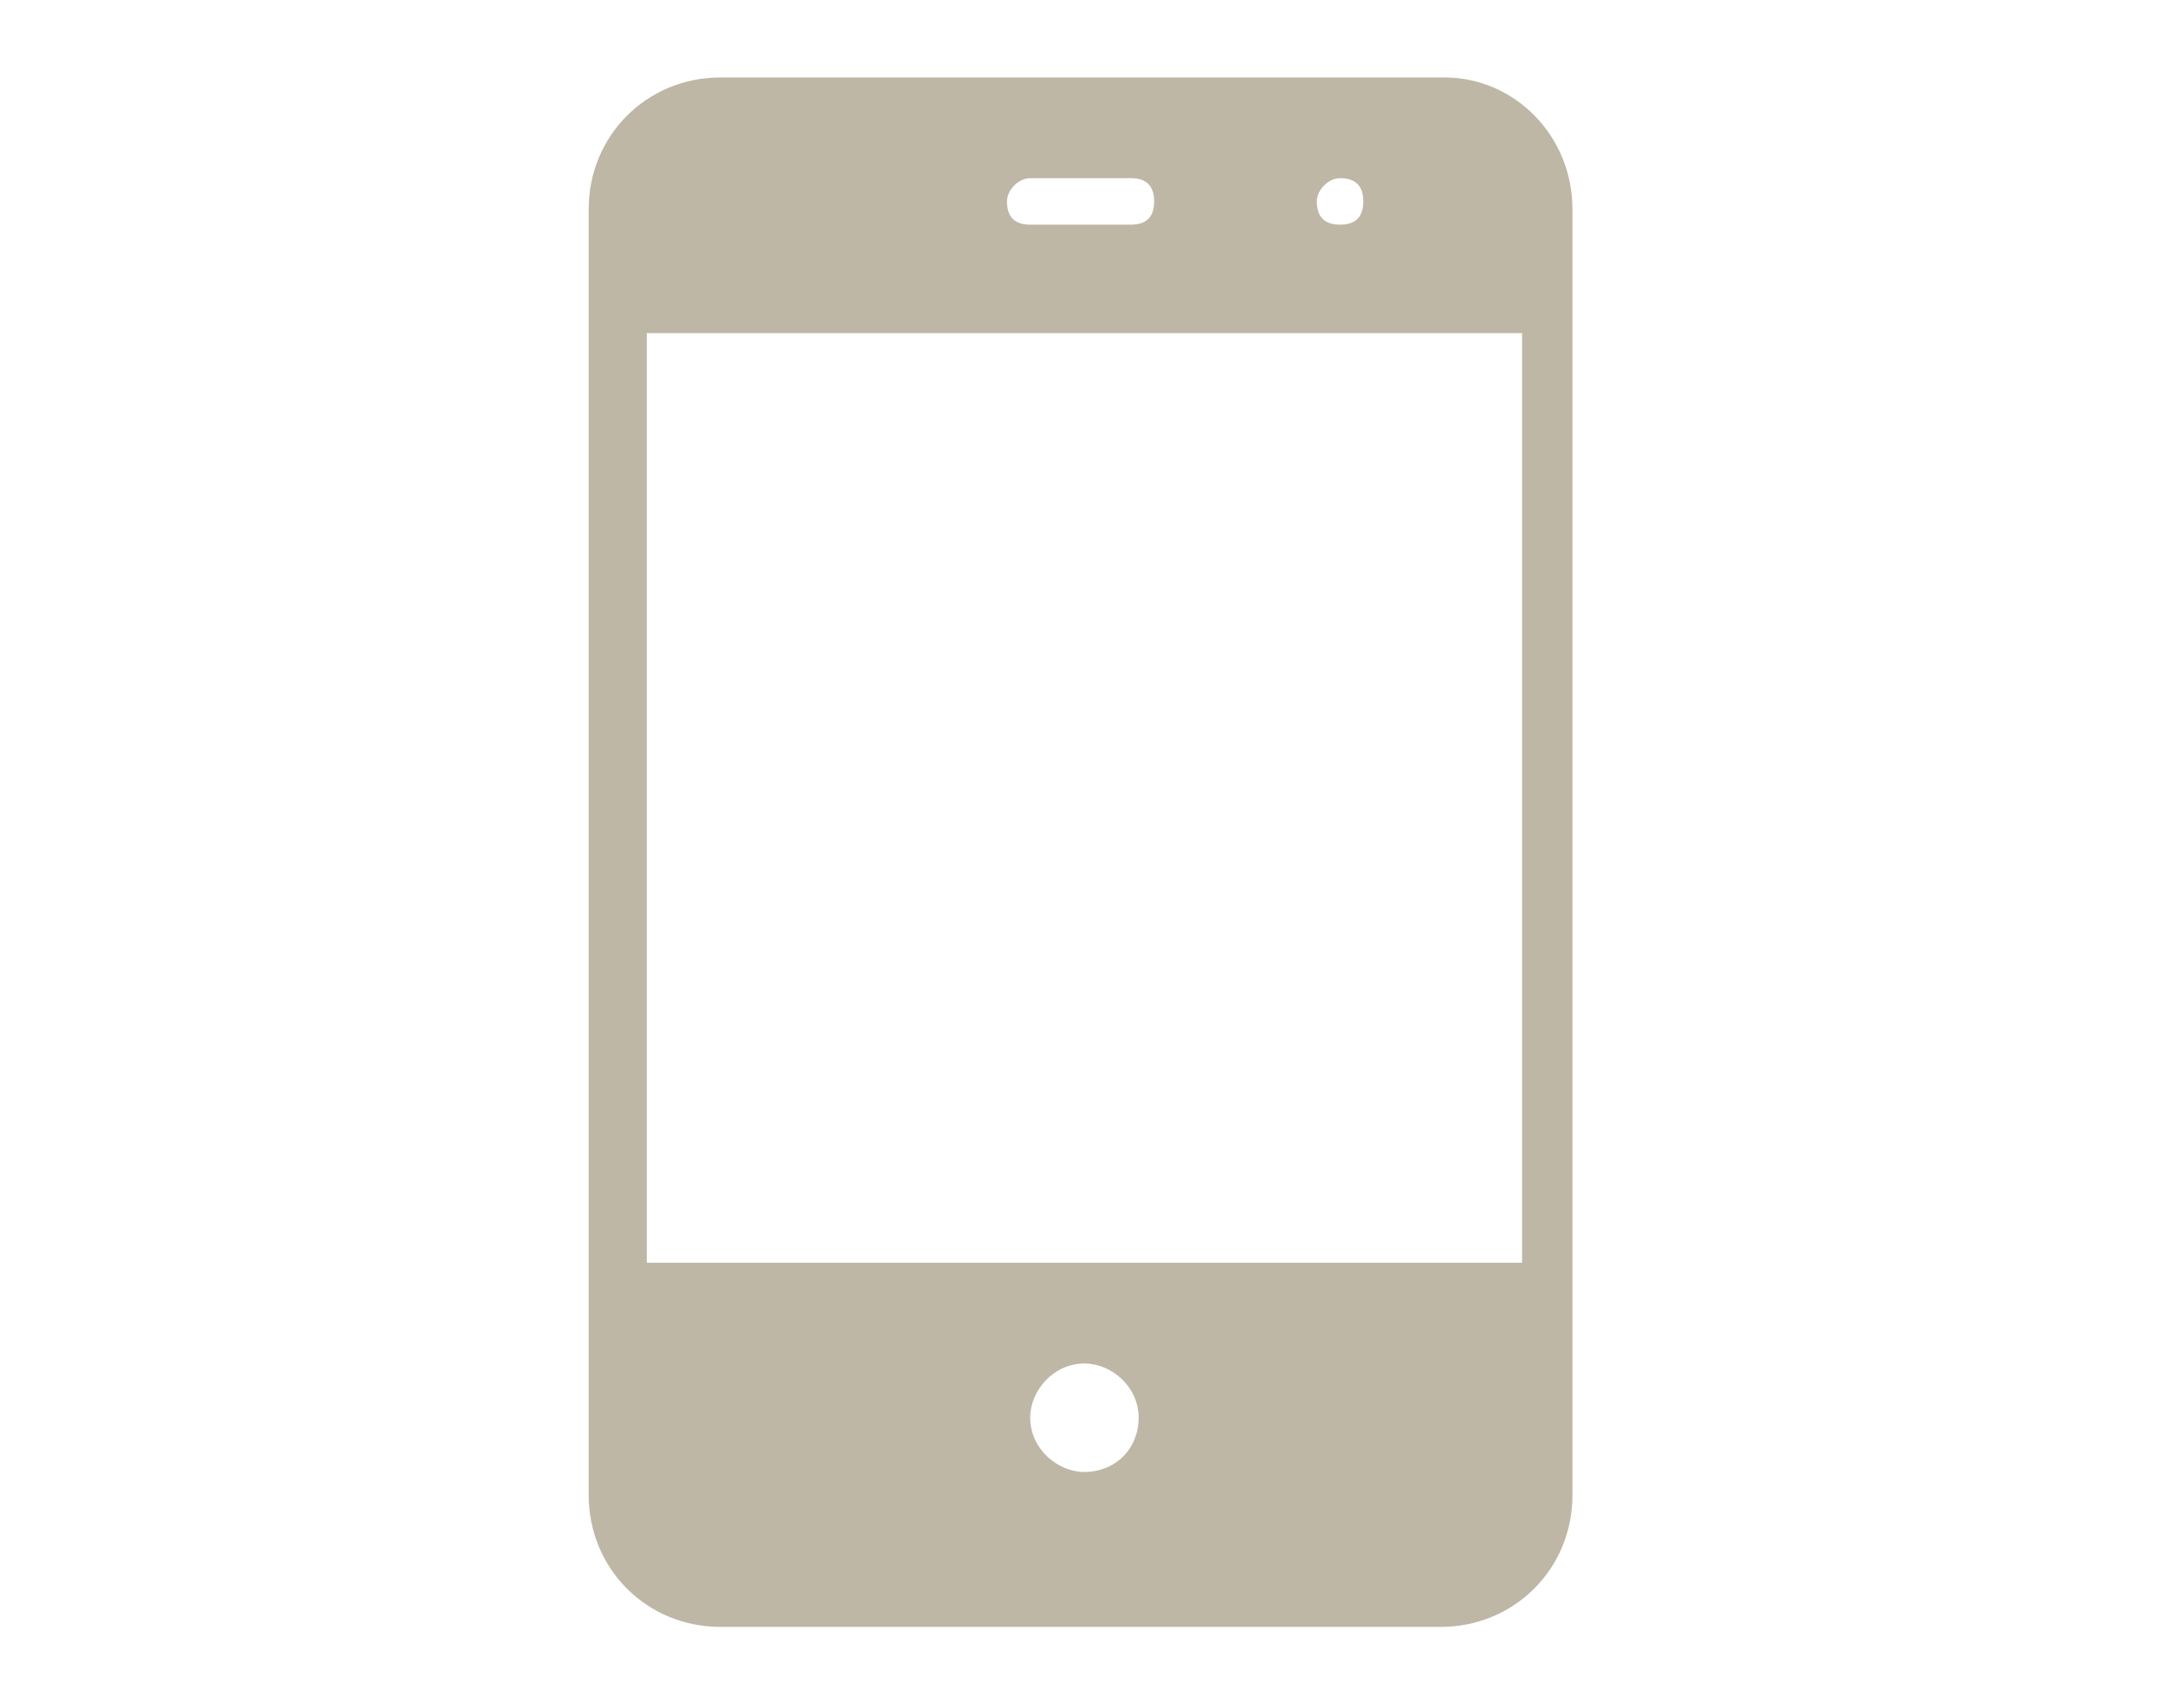 <?xml version="1.0" encoding="utf-8"?>
<!-- Generator: Adobe Illustrator 25.3.1, SVG Export Plug-In . SVG Version: 6.00 Build 0)  -->
<svg version="1.1" id="Layer_1" xmlns="http://www.w3.org/2000/svg" xmlns:xlink="http://www.w3.org/1999/xlink" x="0px" y="0px"
	 viewBox="0 0 55.9 44.1" style="enable-background:new 0 0 55.9 44.1;" xml:space="preserve">
<style type="text/css">
	.st0{fill:none;}
	.st1{fill:#BEB7A6;}
</style>
<g id="Layer_2_1_">
	<g id="Layer_4">
		<rect y="0" class="st0" width="55.9" height="44.1"/>
	</g>
</g>
<g>
	<path class="st1" d="M28,36.6h0.6H28z"/>
	<path class="st1" d="M37.3,2H18.6c-1.9,0-3.4,1.5-3.4,3.4V8v25.2v5.4c0,1.9,1.5,3.4,3.4,3.4h18.6c1.9,0,3.4-1.5,3.4-3.4v-5.4V8V5.4
		C40.6,3.5,39.1,2,37.3,2z M16.7,32.6v-24h22.6v24H16.7z M34.6,4.6L34.6,4.6c0.4,0,0.6,0.2,0.6,0.6c0,0.4-0.2,0.6-0.6,0.6
		c-0.4,0-0.6-0.2-0.6-0.6C34,4.9,34.3,4.6,34.6,4.6z M26.6,4.6h2.6c0.4,0,0.6,0.2,0.6,0.6c0,0.4-0.2,0.6-0.6,0.6h-2.6
		c-0.4,0-0.6-0.2-0.6-0.6C26,4.9,26.3,4.6,26.6,4.6z M28,38c-0.7,0-1.4-0.6-1.4-1.4c0-0.7,0.6-1.4,1.4-1.4c0.7,0,1.4,0.6,1.4,1.4
		C29.4,37.4,28.8,38,28,38z"/>
</g>
</svg>
